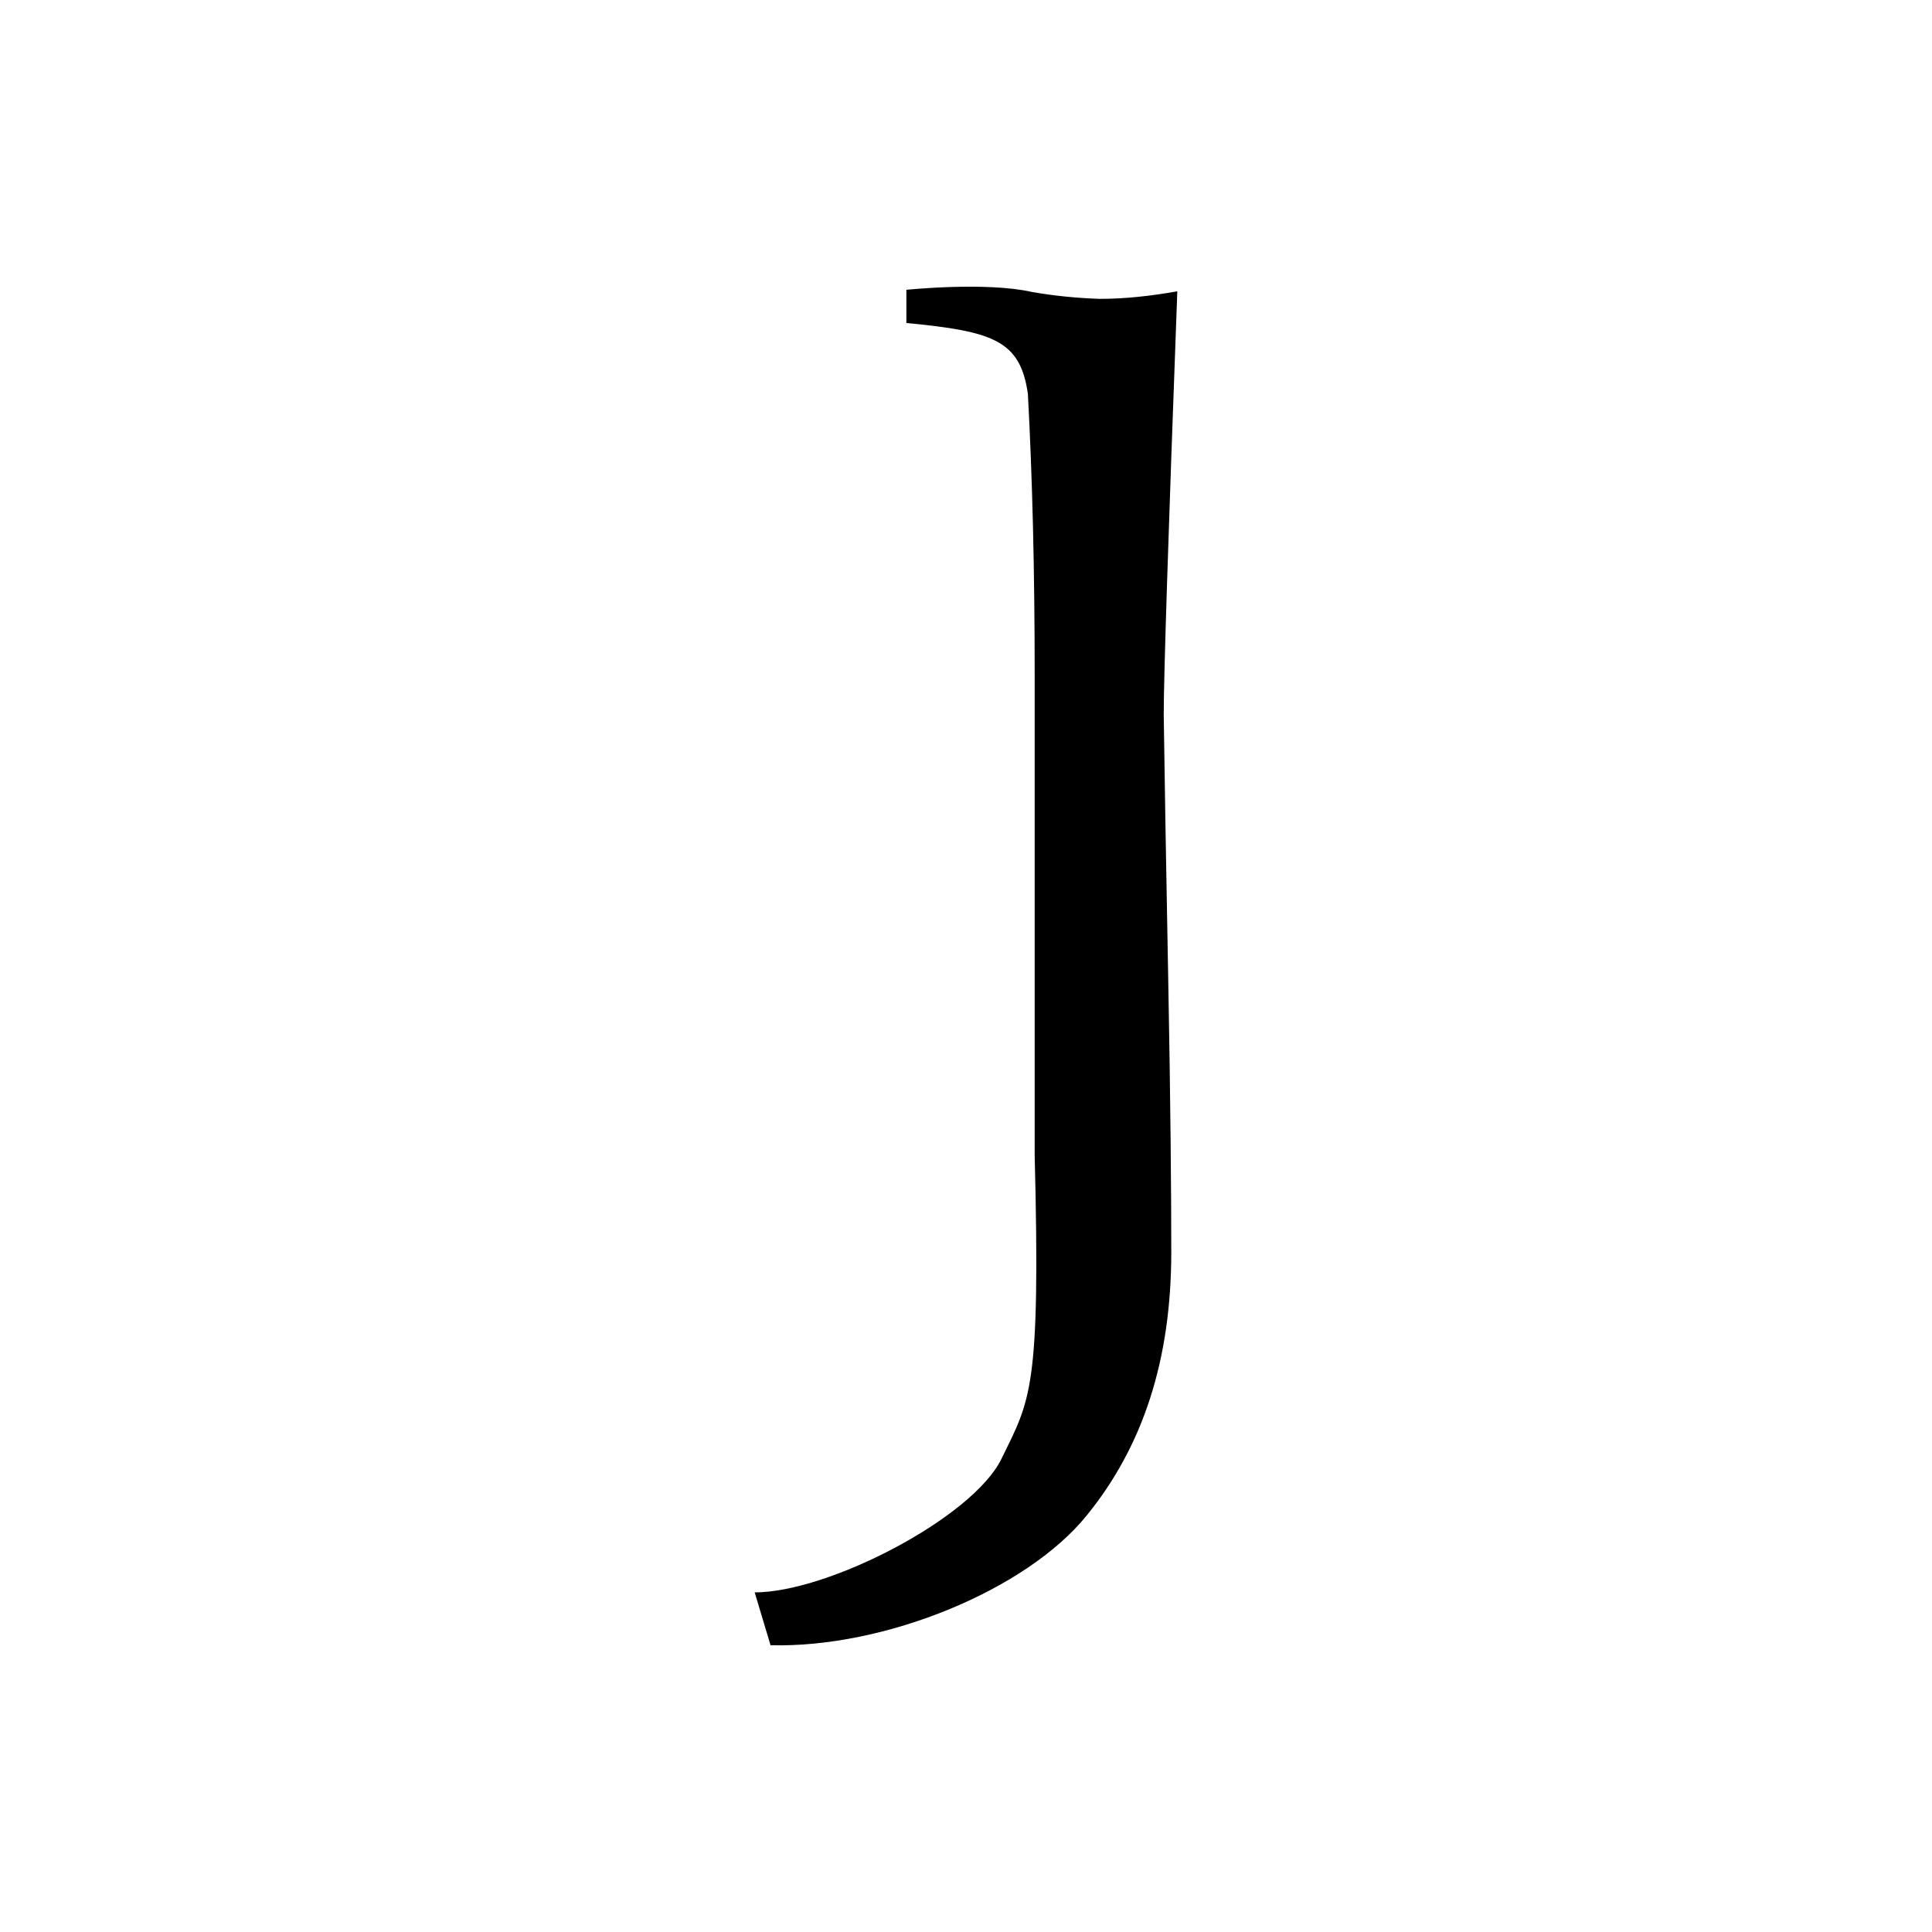 <?xml version="1.0" encoding="utf-8"?>
<!-- Generator: Adobe Illustrator 26.4.1, SVG Export Plug-In . SVG Version: 6.00 Build 0)  -->
<svg version="1.1" id="Layer_1" xmlns="http://www.w3.org/2000/svg" xmlns:xlink="http://www.w3.org/1999/xlink" x="0px" y="0px"
	 viewBox="0 0 256 256" style="enable-background:new 0 0 256 256;" xml:space="preserve">
<path d="M145.7,39.6c-3-0.1-6-0.4-8.9-0.9c-6.1-1.4-16.7-0.3-16.7-0.3v4.4c11.5,1.1,15.1,2.3,16.1,9.4c0.6,11.1,0.9,23.5,0.9,37.2
	v63.7c0.8,31.2-0.6,32.4-4.4,40.2c-3.8,7.8-22.9,17.7-32.7,17.7l2.1,7c15.1,0.4,33.9-7.3,41.9-17.2c7.4-9.1,11.2-20.5,11.2-34.9
	c0-7.9-0.1-19.9-0.4-35.9c-0.3-16.1-0.5-27.8-0.6-35.3c0-5,0.6-23.7,1.8-56.1C152.6,39.2,149.2,39.6,145.7,39.6z"/>
</svg>
